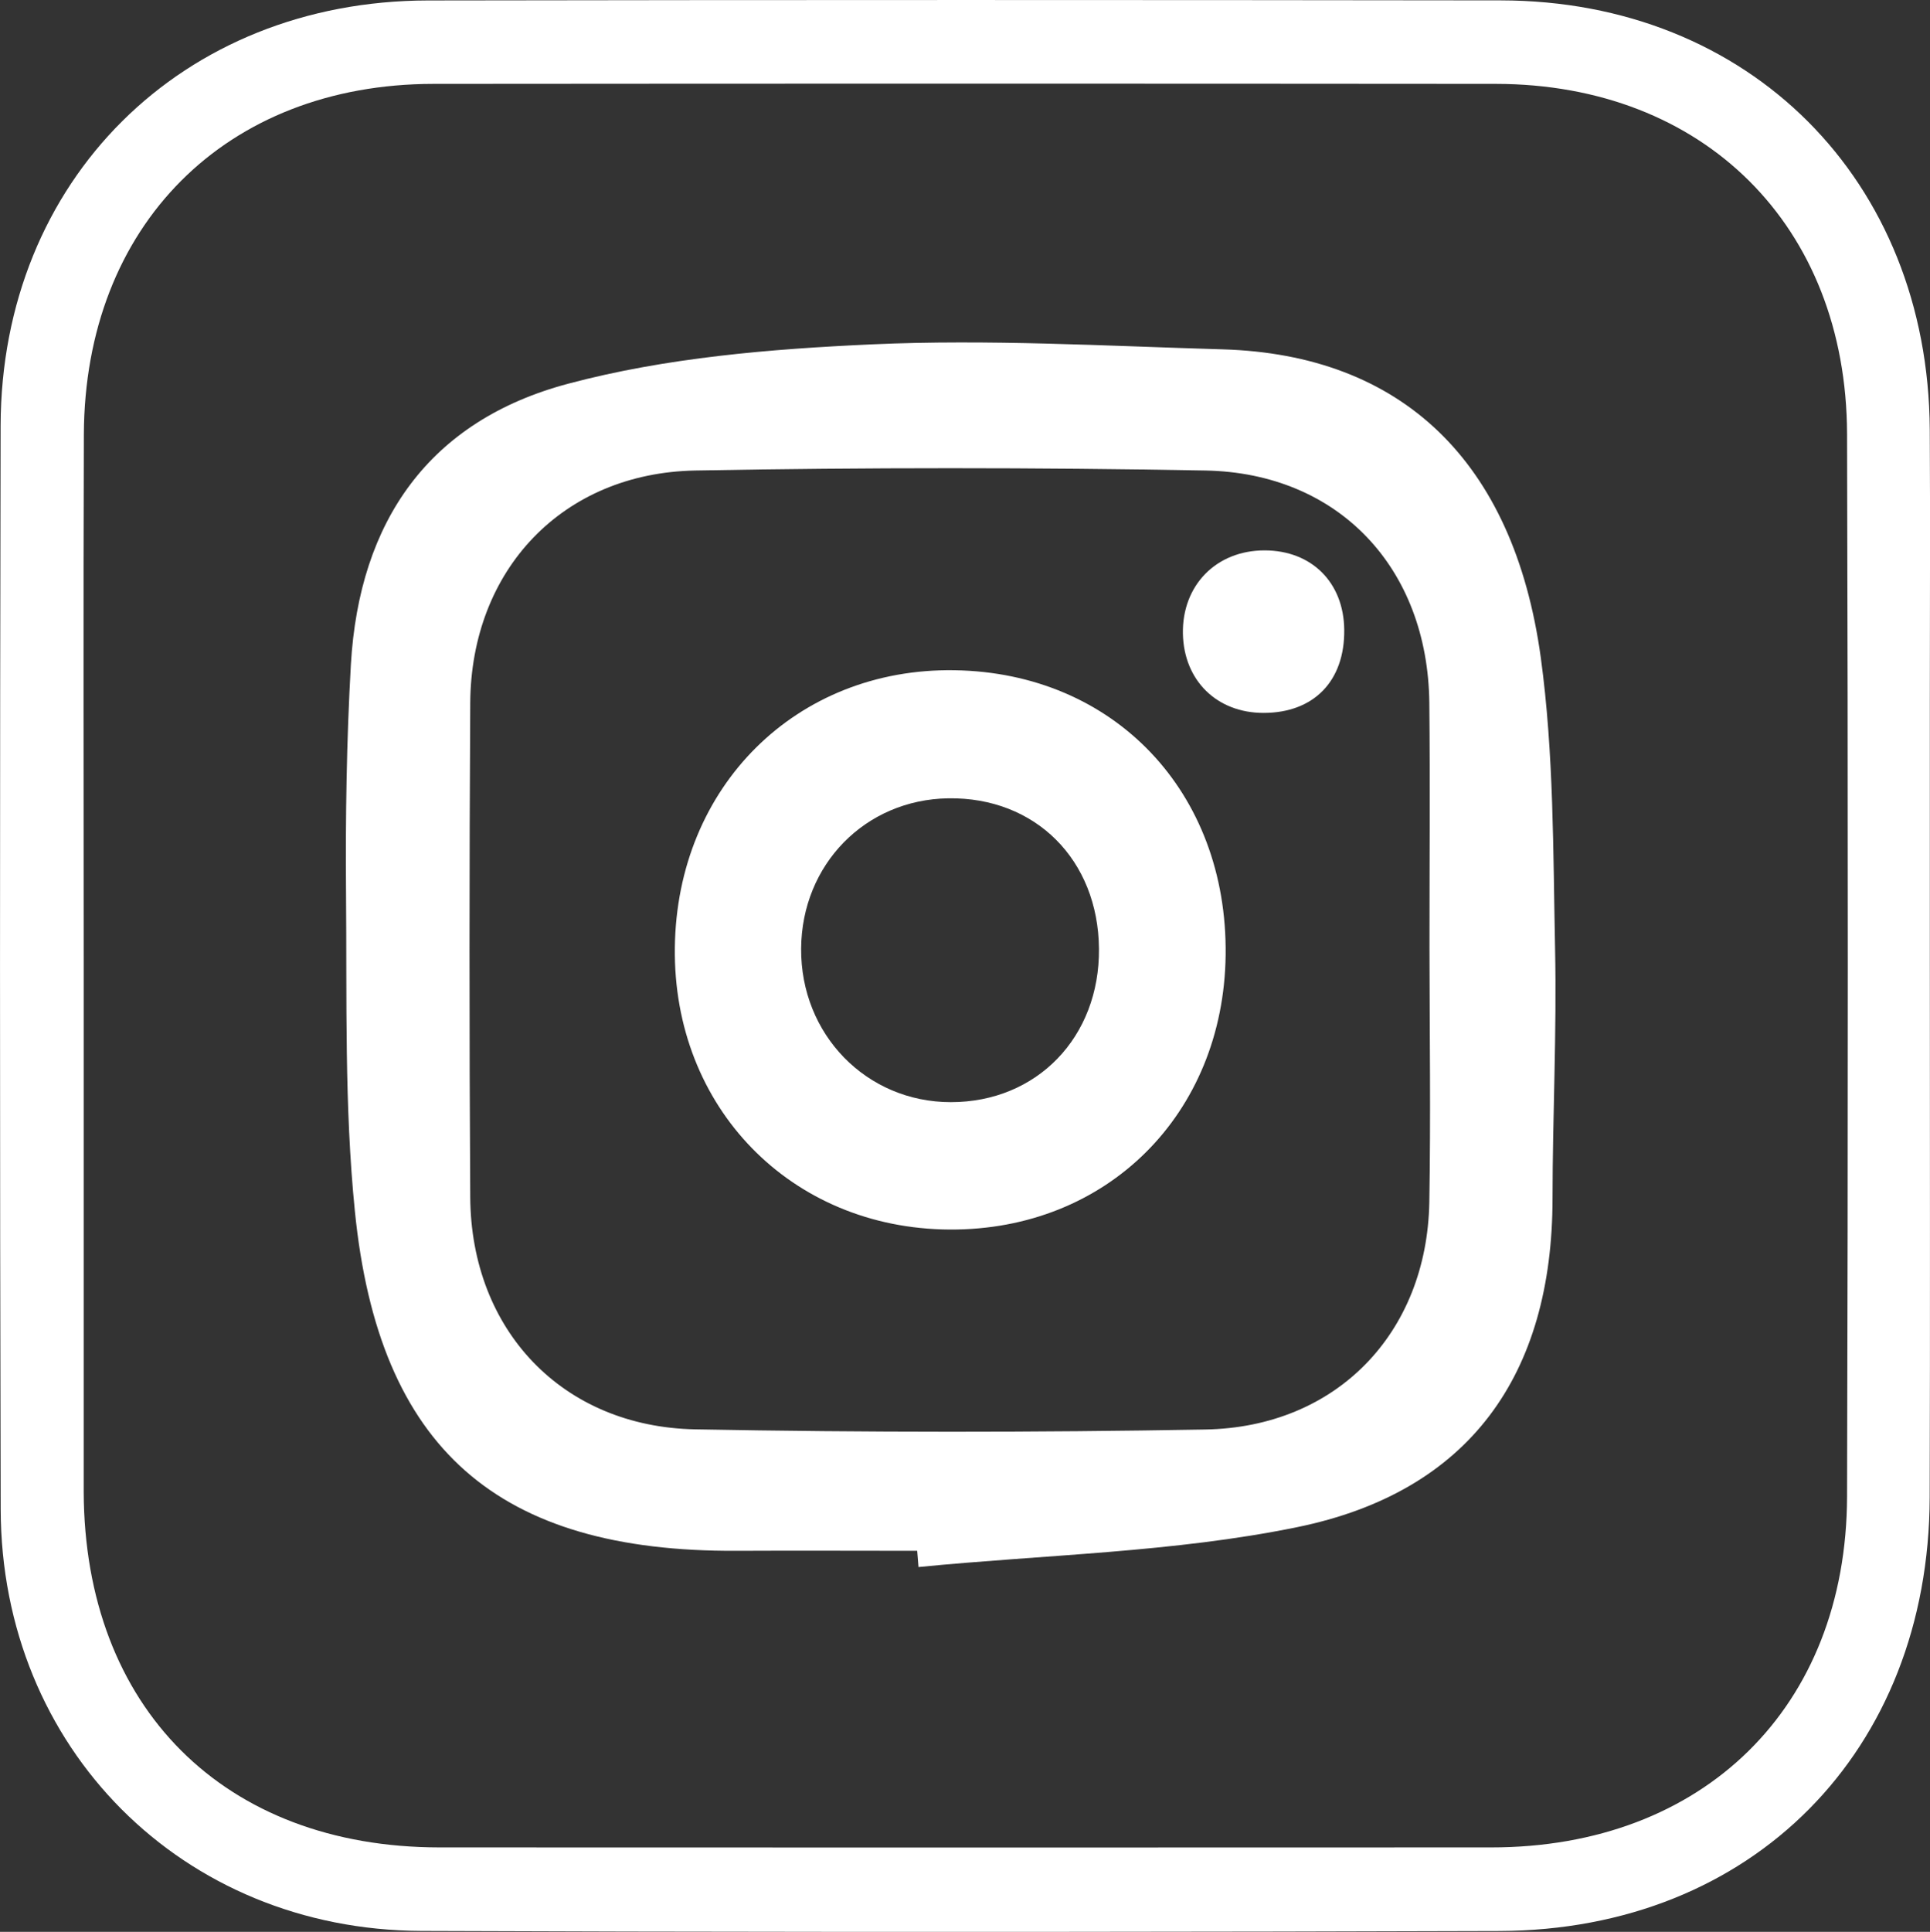 <svg width="25.11pt" height="25.128pt" version="1.1" viewBox="0 0 25.11 25.128" xmlns="http://www.w3.org/2000/svg"><rect x="0" y="0" width="25.11" height="25.128" fill="#333333" stroke="none"/><g id="a" transform="translate(-384.56 -56.693)" fill="#fff" fill-rule="evenodd"><path transform="translate(384.56 56.693)" d="m1.089 12.494v6.772 0.139c0.01 2.806 1.826 4.624 4.63 4.625 4.56 2e-3 9.121 2e-3 13.682 0 2.76 0 4.622-1.821 4.63-4.564 0.013-4.607 0.013-9.214 0-13.821-8e-3 -2.71-1.867-4.551-4.569-4.554-4.607-4e-3 -9.214-4e-3 -13.821 0-2.705 2e-3 -4.54 1.843-4.55 4.562-8e-3 2.281-2e-3 4.561-2e-3 6.841zm24.019 0.074c0 2.304 5e-3 4.607-2e-3 6.91-0.01 3.301-2.308 5.628-5.597 5.639-1.925 0.006-3.85 0.01-5.775 0.011h-2.884c-1.79-0.001-3.58-0.005-5.369-0.012-3.109-0.012-5.465-2.379-5.472-5.483-0.012-4.699-0.011-9.398-1e-3 -14.097 8e-3 -3.191 2.358-5.525 5.56-5.53 4.653-8e-3 9.305-7e-3 13.958-1e-3 3.235 4e-3 5.562 2.338 5.581 5.584 7e-3 1.175 0.001 2.349 0.001 3.524v3.455z"/><path transform="translate(389.06 61.147)" d="m14.098 7.866c0-1.06 9e-3 -2.119-2e-3 -3.178-0.019-1.753-1.179-2.991-2.916-3.022-2.211-0.04-4.423-0.04-6.633 0-1.729 0.032-2.919 1.292-2.929 3.025-0.012 2.142-0.013 4.285 0 6.426 0.01 1.732 1.2 2.989 2.93 3.021 2.211 0.041 4.423 0.041 6.634 2e-3 1.708-0.03 2.884-1.255 2.914-2.957 0.019-1.105 4e-3 -2.211 2e-3 -3.317zm-6.665 7.852c-0.783 0-1.566-4e-3 -2.349 0-3.104 0.016-4.656-1.32-4.967-4.419-0.138-1.369-0.103-2.758-0.115-4.138-8e-3 -0.99 7e-3 -1.982 0.063-2.97 0.108-1.871 1.022-3.175 2.831-3.655 1.274-0.339 2.626-0.451 3.951-0.511 1.515-0.068 3.039 0.021 4.558 0.065 2.319 0.067 3.788 1.441 4.141 4.008 0.171 1.248 0.16 2.524 0.186 3.788 0.023 1.082-0.032 2.165-0.033 3.248-1e-3 2.291-1.077 3.818-3.326 4.277-1.609 0.329-3.28 0.356-4.923 0.518-6e-3 -0.071-0.011-0.141-0.017-0.211z"/><path transform="translate(393.34 65.411)" d="m5.518 3.623c-0.01-1.158-0.828-1.974-1.96-1.957-1.08 0.016-1.907 0.86-1.915 1.954-8e-3 1.118 0.85 1.998 1.948 1.998 1.12 0 1.937-0.846 1.927-1.995zm1.648 0.082c-0.026 2.07-1.545 3.581-3.59 3.57-2.065-0.011-3.602-1.587-3.576-3.668 0.026-2.097 1.582-3.639 3.638-3.607 2.076 0.032 3.554 1.584 3.528 3.705z"/><path transform="translate(399.95 63.852)" d="m2.099 1.031c8e-3 0.668-0.395 1.083-1.05 1.083-0.607 0-1.035-0.42-1.049-1.027-0.013-0.631 0.432-1.087 1.063-1.087 0.611 1e-3 1.029 0.416 1.036 1.031"/></g></svg>
